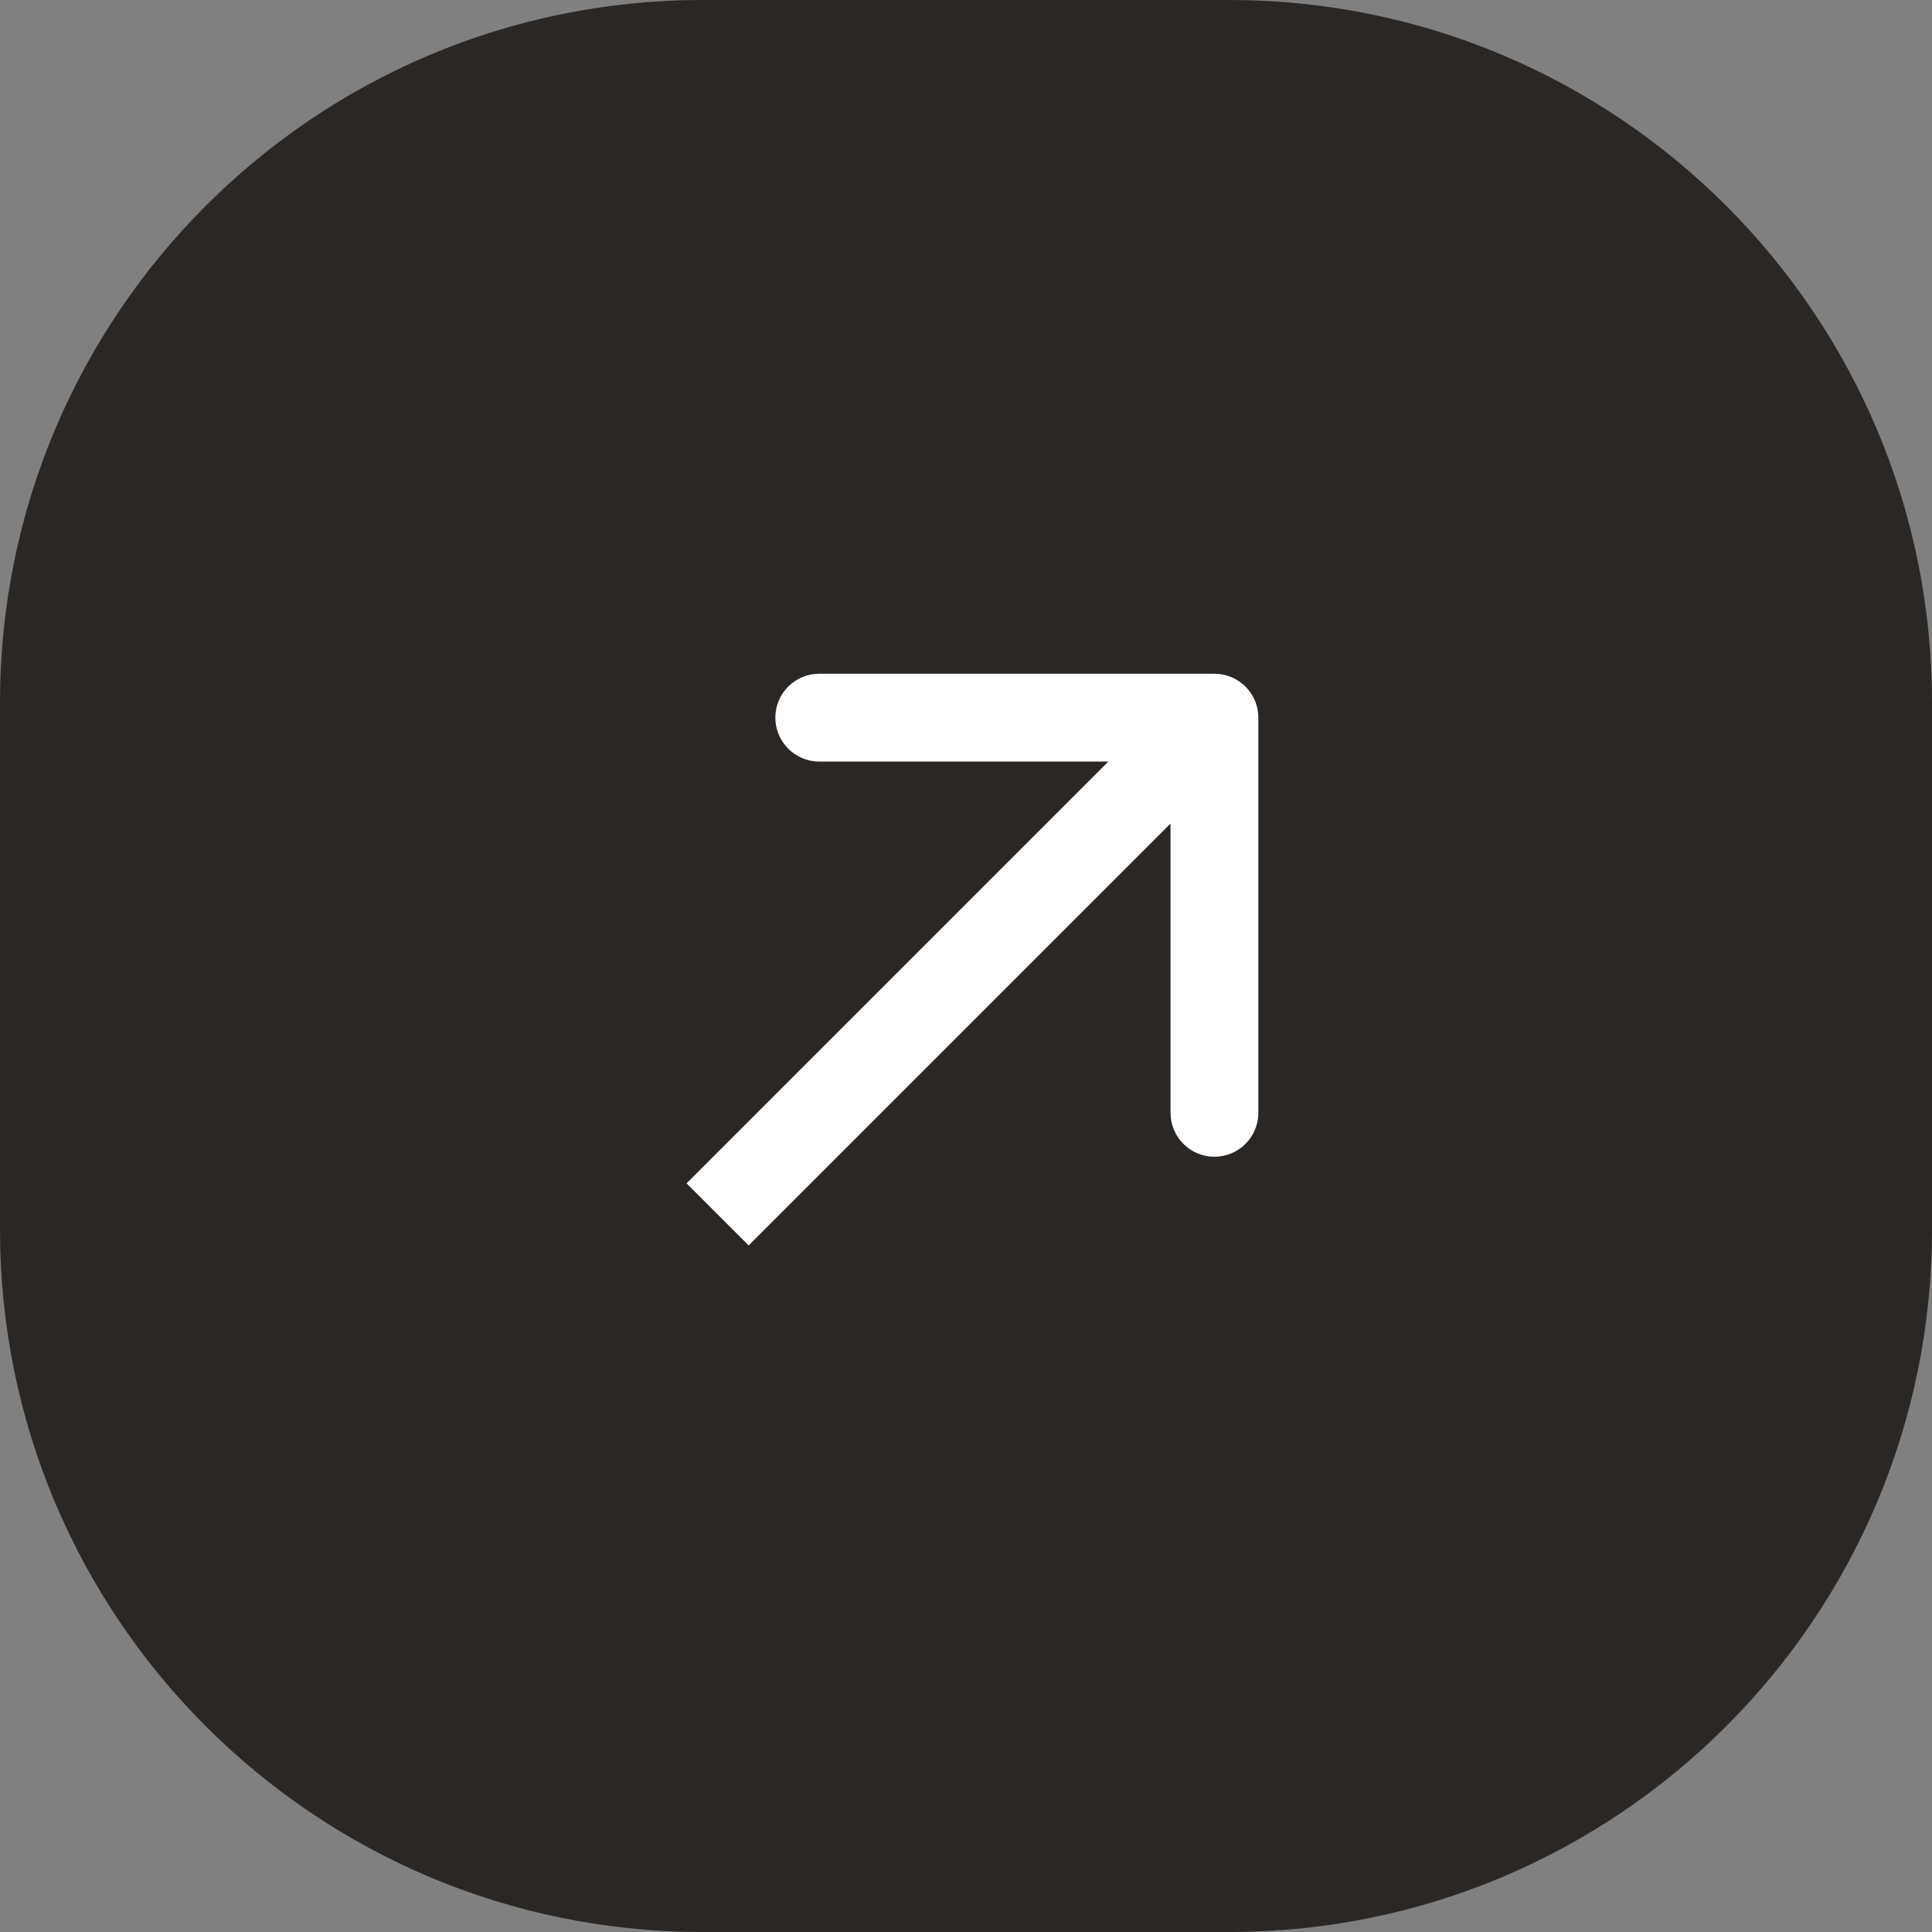 <?xml version="1.0" encoding="UTF-8"?> <svg xmlns="http://www.w3.org/2000/svg" width="22" height="22" viewBox="0 0 22 22" fill="none"><rect x="0" y="0" width="22" height="22" fill="#808080" stroke="none"/><g clip-path="url(#clip0_118_232)"><path d="M14 0H8C3.582 0 0 3.582 0 8V14C0 18.418 3.582 22 8 22H14C18.418 22 22 18.418 22 14V8C22 3.582 18.418 0 14 0Z" fill="#2A2725"></path><path d="M14.329 8.172C14.329 7.896 14.105 7.672 13.829 7.672H9.329C9.053 7.672 8.829 7.896 8.829 8.172C8.829 8.448 9.053 8.672 9.329 8.672H13.329V12.672C13.329 12.948 13.553 13.172 13.829 13.172C14.105 13.172 14.329 12.948 14.329 12.672V8.172ZM8.525 14.182L14.182 8.525L13.475 7.818L7.818 13.475L8.525 14.182Z" fill="white"></path></g><defs><clipPath id="clip0_118_232"><rect width="22" height="22" fill="white"></rect></clipPath></defs></svg> 